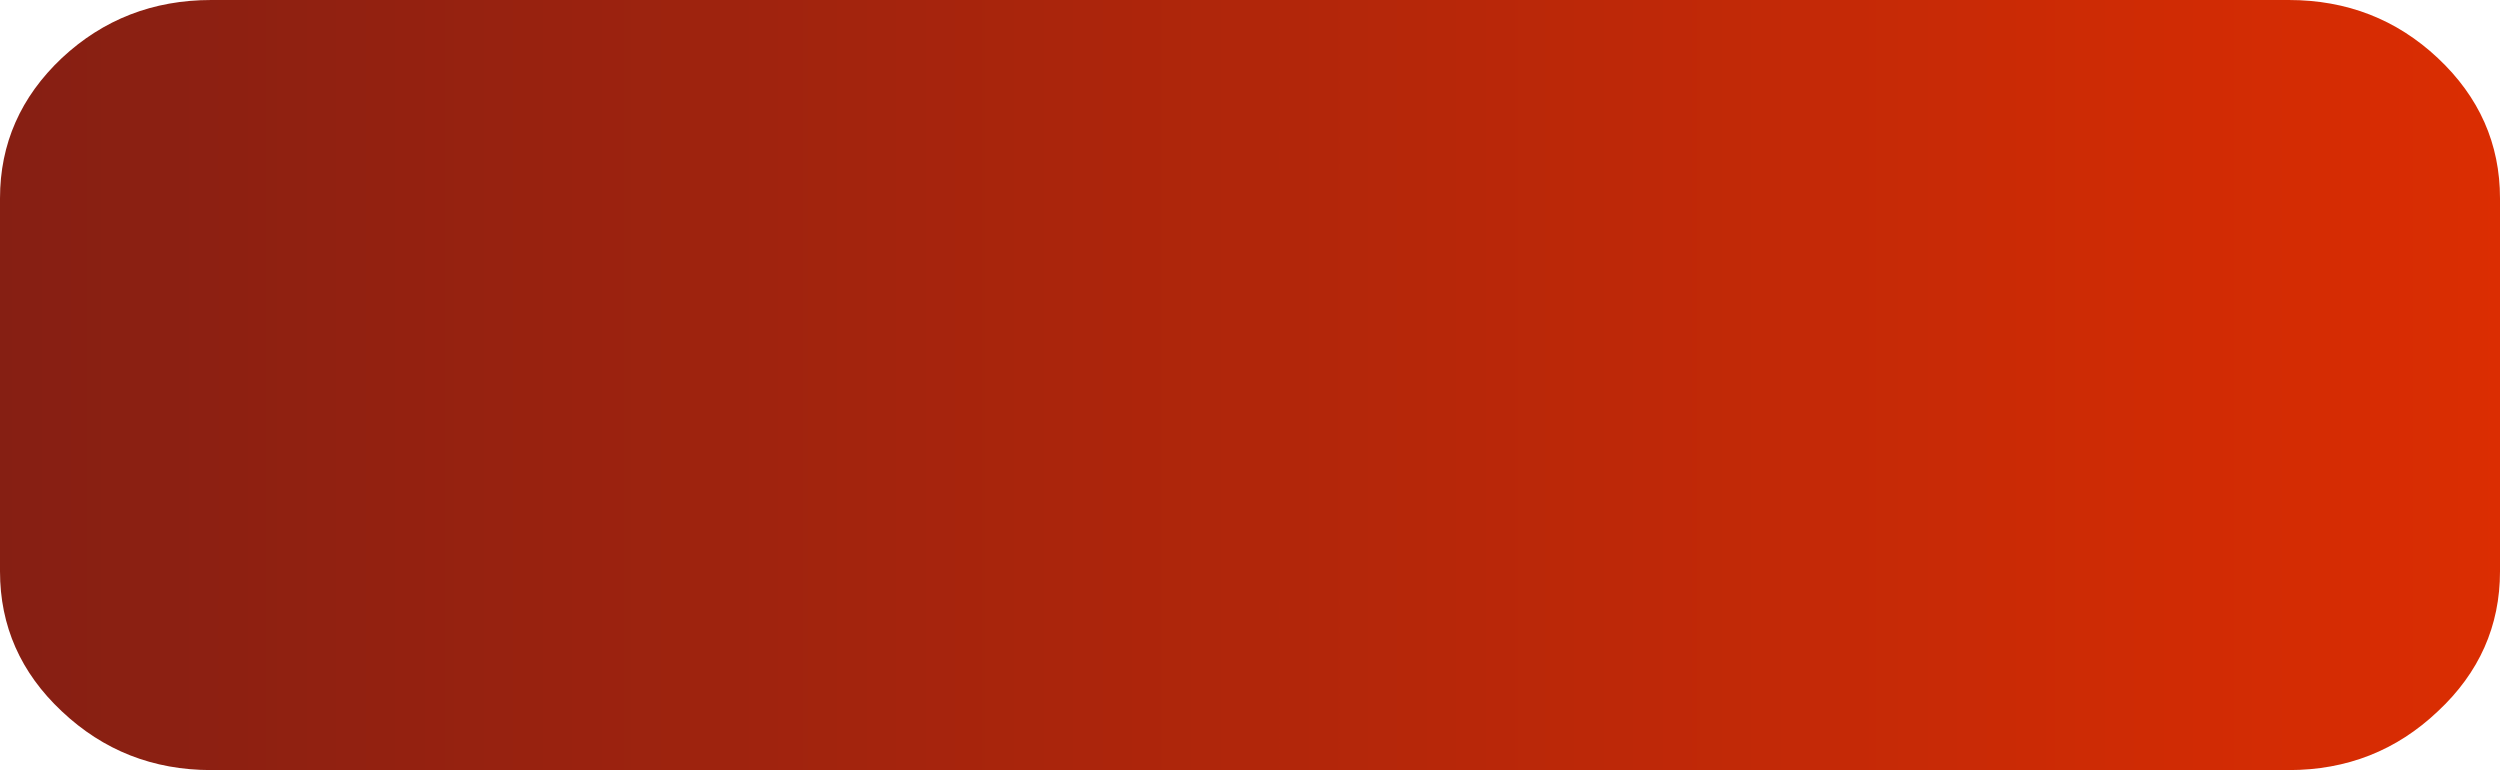 <?xml version="1.0" encoding="UTF-8" standalone="no"?>
<svg xmlns:xlink="http://www.w3.org/1999/xlink" height="110.8px" width="359.7px" xmlns="http://www.w3.org/2000/svg">
  <g transform="matrix(1.0, 0.0, 0.0, 1.0, 0.0, 0.0)">
    <path d="M329.3 0.0 Q341.85 0.0 350.75 8.35 359.7 16.75 359.7 28.55 L359.7 82.2 Q359.7 94.0 350.75 102.35 341.85 110.8 329.3 110.8 L30.4 110.8 Q17.85 110.8 8.9 102.35 0.0 94.0 0.0 82.2 L0.0 28.55 Q0.0 16.75 8.9 8.35 17.85 0.0 30.4 0.0 L329.3 0.0" fill="url(#gradient0)" fill-rule="evenodd" stroke="none"/>
  </g>
  <defs>
    <linearGradient gradientTransform="matrix(0.22, 0.0, 0.0, 0.068, 179.85, 55.4)" gradientUnits="userSpaceOnUse" id="gradient0" spreadMethod="pad" x1="-819.2" x2="819.2">
      <stop offset="0.0" stop-color="#861f13"/>
      <stop offset="1.0" stop-color="#db2d02"/>
    </linearGradient>
  </defs>
</svg>
